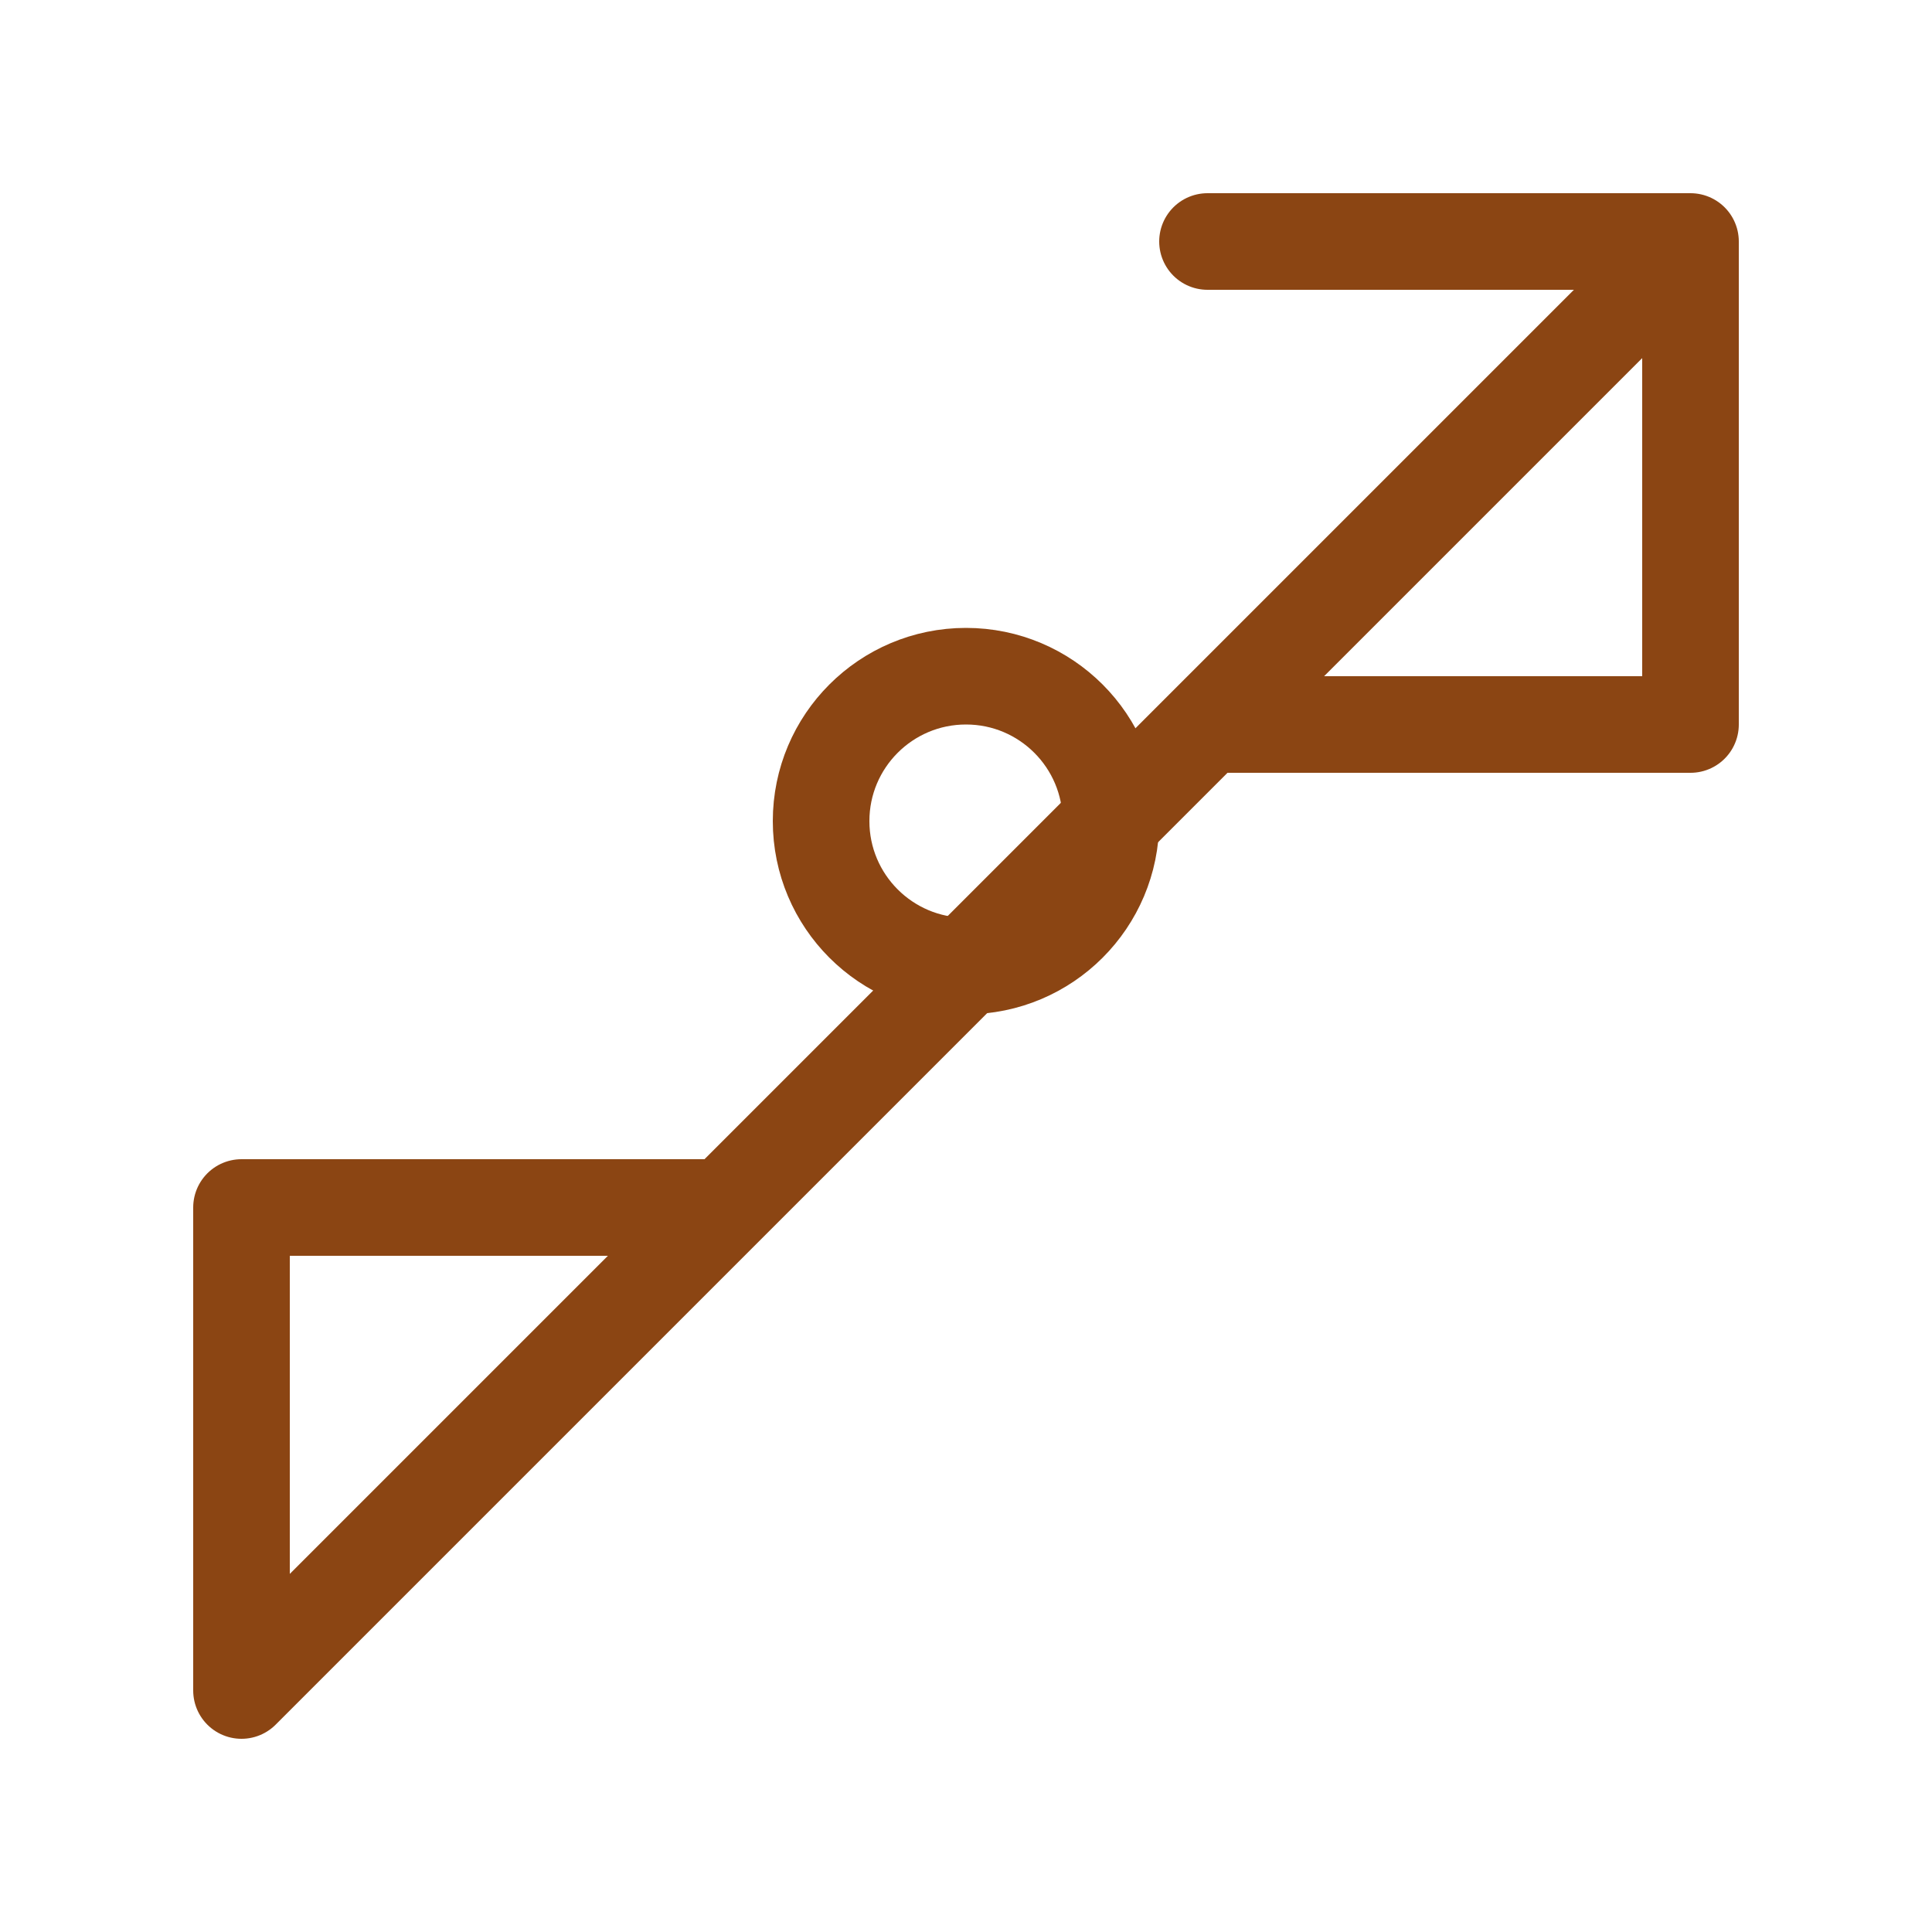 <svg width="40" height="40" viewBox="0 0 40 40" fill="none" xmlns="http://www.w3.org/2000/svg">
    <path d="M15 25L5 35M35 5L25 15M25 15L35 15V5H25M25 15L15 25M15 25H5V35" stroke="#8B4513" stroke-width="2" stroke-linecap="round" stroke-linejoin="round"/>
    <path d="M20 20C21.657 20 23 18.657 23 17C23 15.343 21.657 14 20 14C18.343 14 17 15.343 17 17C17 18.657 18.343 20 20 20Z" stroke="#8B4513" stroke-width="2" stroke-linecap="round" stroke-linejoin="round"/>
</svg> 